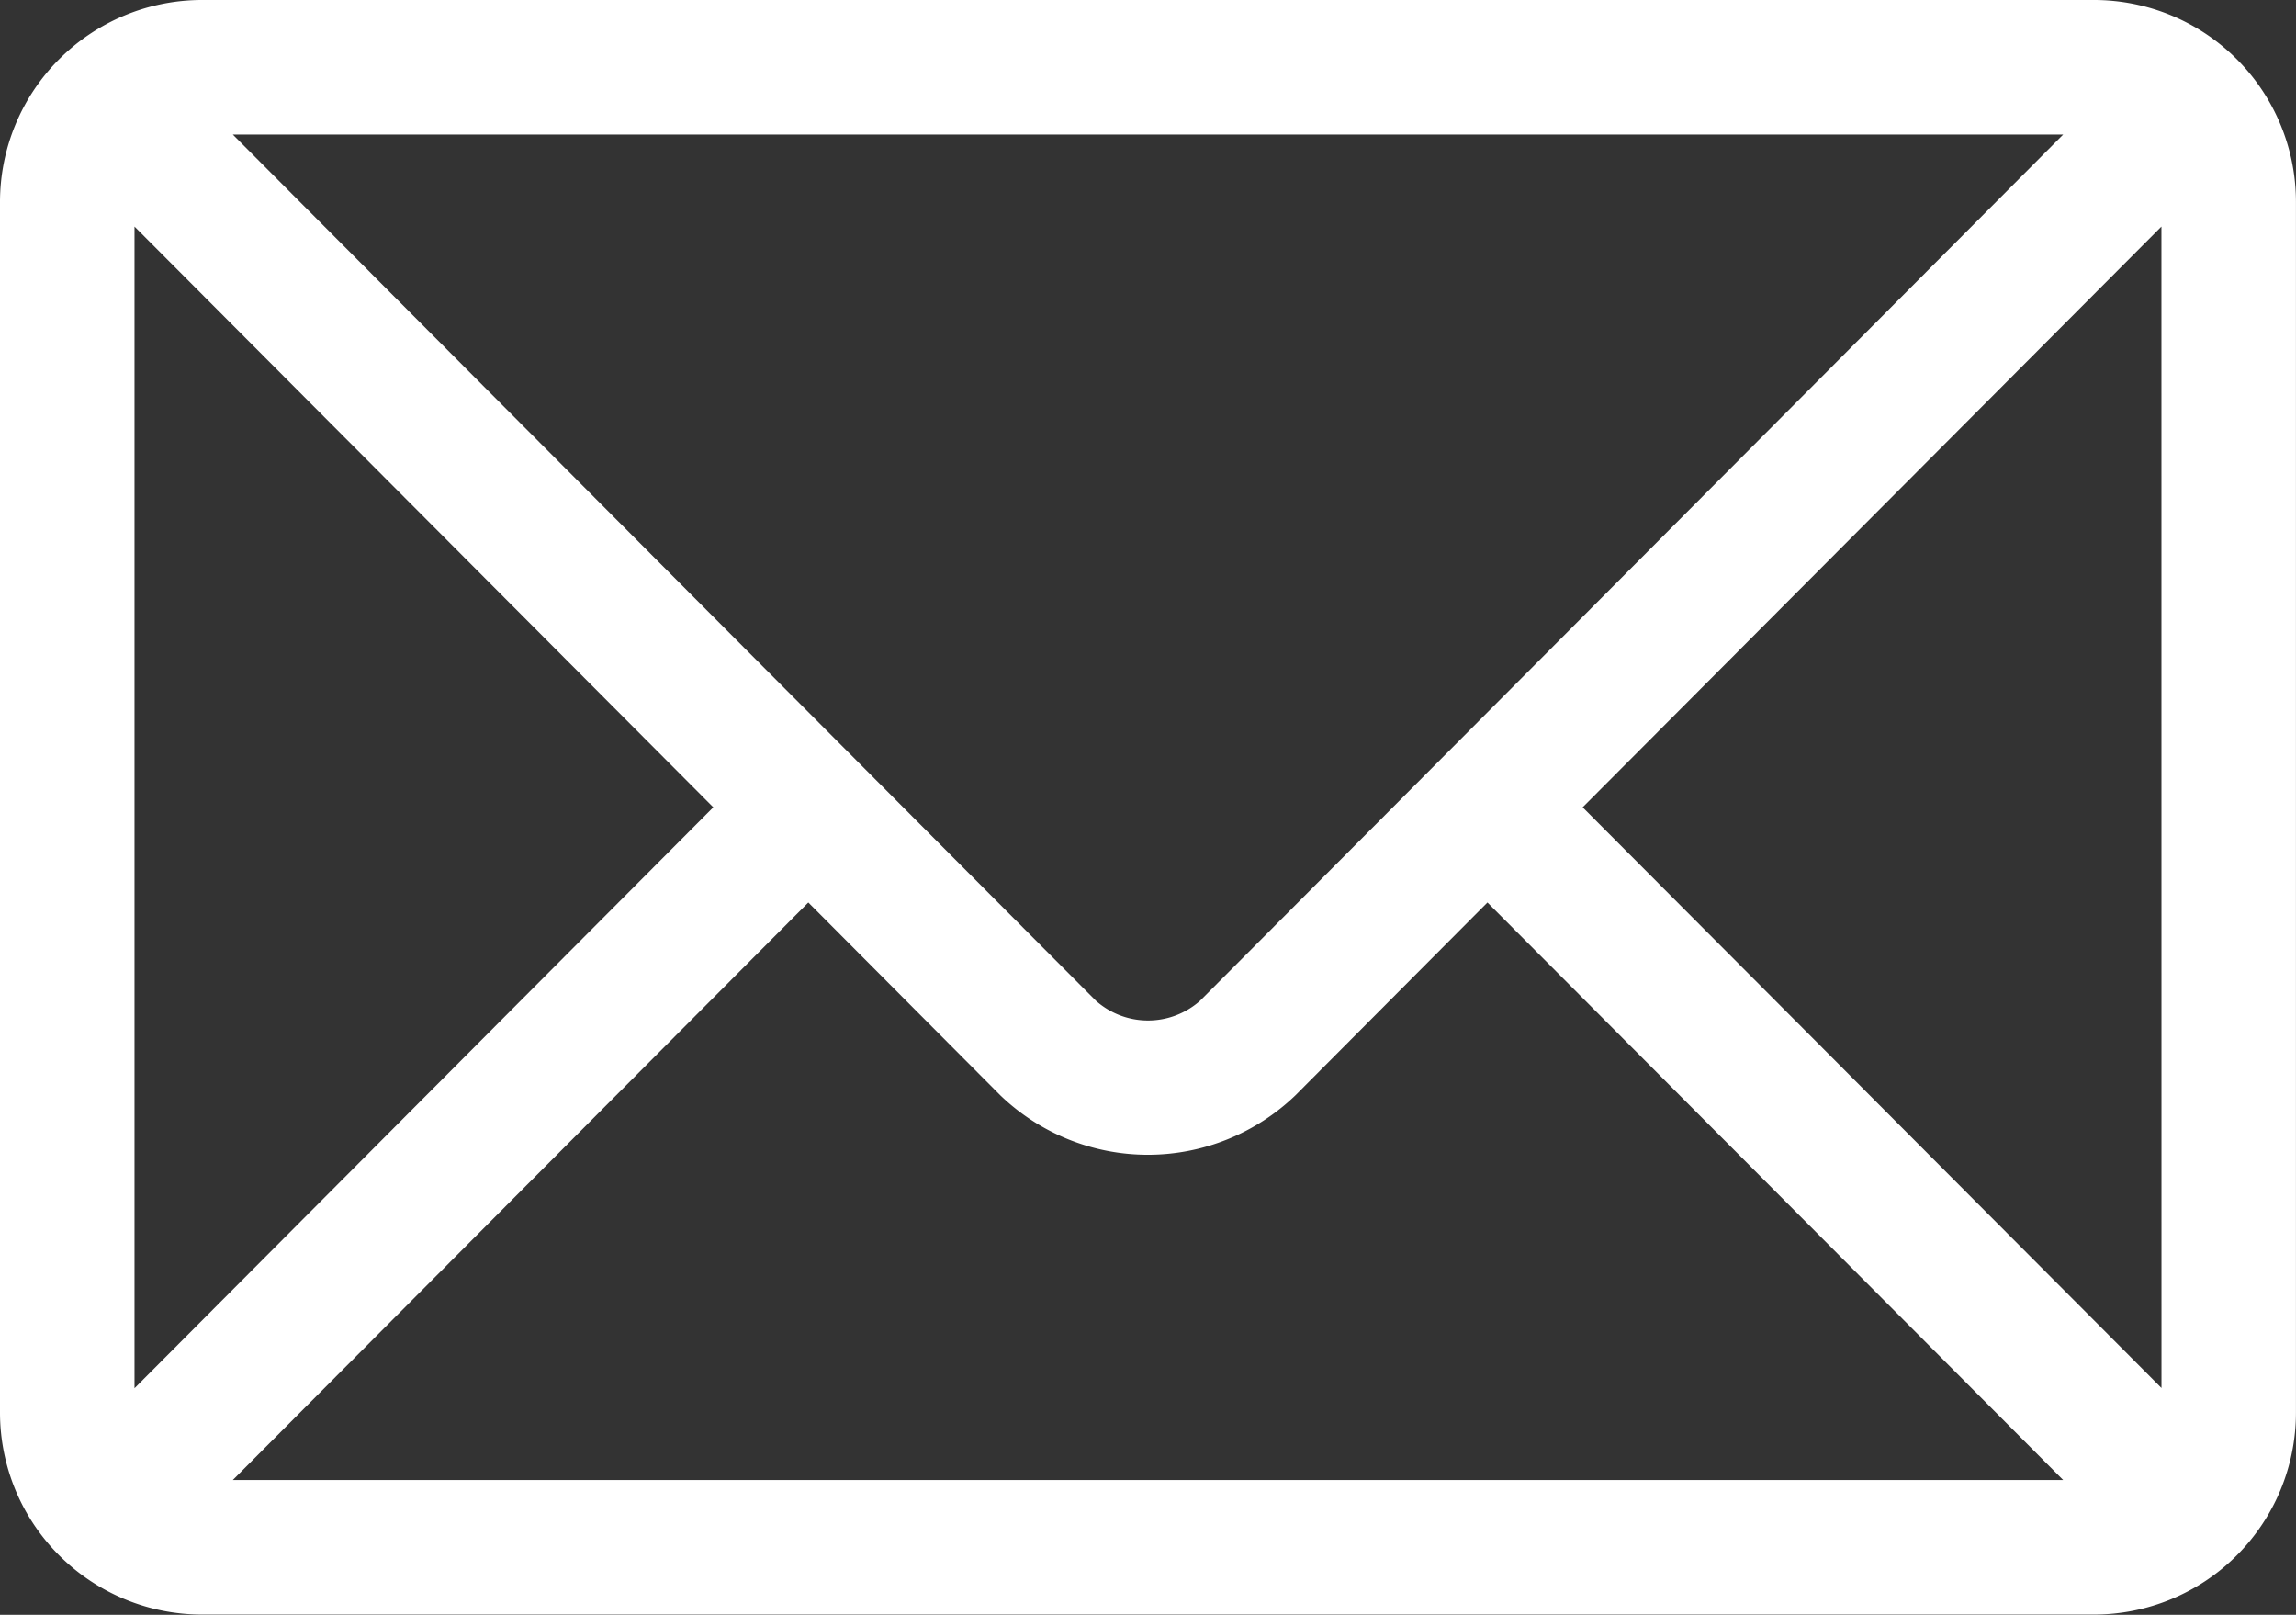 <?xml version="1.0" encoding="UTF-8"?> <svg xmlns="http://www.w3.org/2000/svg" width="47.794" height="33.605" viewBox="0 0 47.794 33.605"><rect x="0" y="0" width="47.794" height="33.605" fill="#333333" stroke="none"/><g id="email" transform="translate(0 -76)"><g id="Group_55" data-name="Group 55" transform="translate(0 76)"><path id="Path_8382" data-name="Path 8382" d="M43.593,76H4.2A4.206,4.206,0,0,0,0,80.2v25.2a4.206,4.206,0,0,0,4.2,4.2H43.593a4.206,4.206,0,0,0,4.2-4.2V80.2A4.206,4.206,0,0,0,43.593,76Zm-.645,2.8L24.982,96.825a1.635,1.635,0,0,1-2.17,0L4.846,78.8ZM2.8,104.89V80.715L14.848,92.8ZM4.846,106.8l11.98-12.019,4,4.016a4.432,4.432,0,0,0,6.137,0l4-4.016L42.948,106.8Zm40.148-1.915L32.945,92.8,44.993,80.715Z" transform="translate(0 -76)" fill="#fff"></path></g></g></svg> 